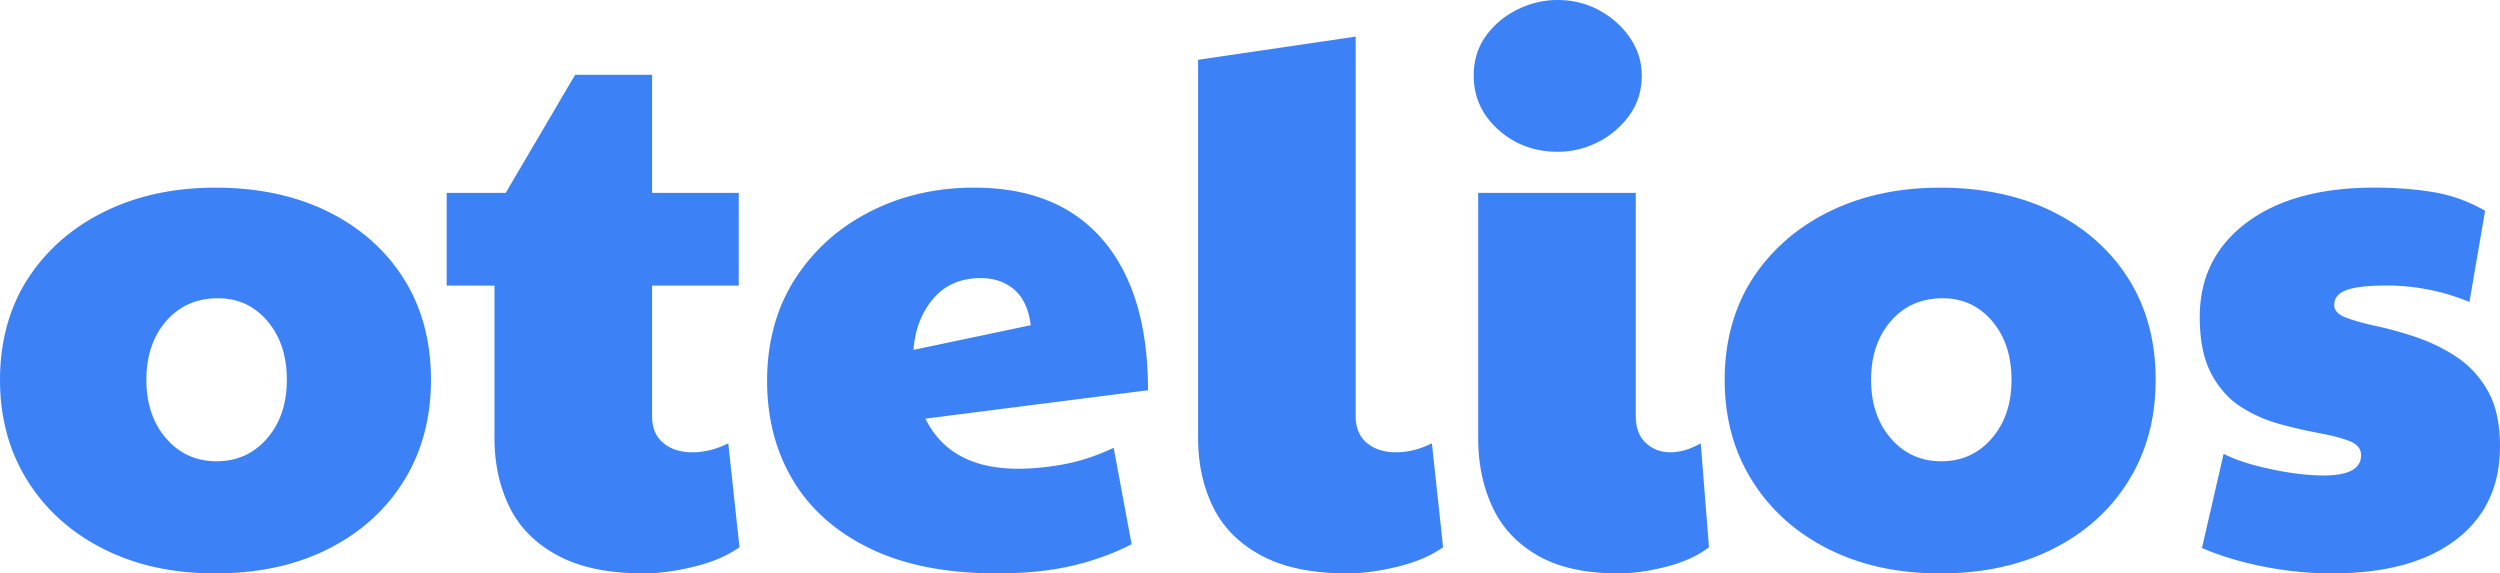 <svg xmlns="http://www.w3.org/2000/svg" fill="none" viewBox="0 0 327 75">
  <path fill="#3c82f6" d="M28.137 75q-8.306 0-14.656-3.226t-9.917-8.947Q0 57.107 0 49.674c0-4.954 1.221-9.5 3.663-13.249q3.662-5.621 10.015-8.75 6.35-3.13 14.556-3.13c5.47 0 10.519 1.06 14.753 3.178q6.35 3.179 9.866 8.801 3.518 5.624 3.518 13.152 0 7.53-3.566 13.25-3.568 5.721-9.918 8.898-6.35 3.179-14.752 3.178zm.196-14.668q4.005.001 6.595-2.983t2.59-7.677-2.541-7.676q-2.542-2.983-6.45-2.983-4.202 0-6.79 2.983-2.591 2.984-2.59 7.676-.001 4.695 2.59 7.677 2.587 2.984 6.594 2.983zM84.218 75q-6.938 0-11.285-2.347t-6.3-6.355q-1.956-4.01-1.955-8.996V37.355h-6.252V25.23h7.718L75.23 9.78h10.063v15.45h11.333v12.125H85.293v17.112q0 2.25 1.466 3.472 1.466 1.223 3.81 1.222 2.346 0 4.69-1.174l1.466 13.592q-2.346 1.663-5.959 2.544-3.615.878-6.546.879zM133.163 61.31q2.834 0 6.008-.585 3.174-.586 6.497-2.152l2.345 12.613q-3.615 1.859-7.864 2.835-4.25.977-9.721.979-9.87 0-16.561-3.226-6.693-3.227-10.112-8.899-3.42-5.67-3.42-13.103c0-4.955 1.221-9.517 3.663-13.298q3.664-5.67 9.818-8.802 6.155-3.128 13.58-3.129 11.04 0 16.904 6.895 5.86 6.894 5.861 19.604l-29.114 3.717q3.225 6.551 12.114 6.552zm-13.677-15.547 15.337-3.226q-.392-3.128-2.15-4.645t-4.396-1.516q-3.908.001-6.204 2.69t-2.589 6.697zM176.249 75q-6.936 0-11.284-2.347t-6.301-6.355q-1.955-4.01-1.954-8.996V7.822l20.615-3.031v49.674q-.001 2.25 1.465 3.472 1.467 1.223 3.811 1.222 2.344 0 4.69-1.174l1.466 13.592q-2.347 1.663-5.959 2.544-3.615.878-6.547.879zM203.704 19.85q-4.494.001-7.719-2.884-3.224-2.883-3.223-7.089 0-2.932 1.563-5.133 1.562-2.199 4.104-3.471 2.54-1.27 5.277-1.27 3.029-.001 5.519 1.369 2.49 1.371 4.005 3.617 1.514 2.25 1.515 4.89 0 2.935-1.612 5.182a11.3 11.3 0 0 1-4.104 3.52 11.55 11.55 0 0 1-5.325 1.271zm8.01 55.15q-6.547 0-10.6-2.347-4.055-2.346-5.91-6.355-1.857-4.01-1.857-8.996V25.228h20.614v29.237q0 2.25 1.319 3.472 1.318 1.223 3.174 1.222 1.954 0 4.006-1.174l1.075 13.592q-2.151 1.663-5.569 2.544-3.42.878-6.252.879M253.727 75q-8.305 0-14.656-3.226t-9.917-8.947c-2.38-3.814-3.566-8.198-3.566-13.153 0-4.954 1.221-9.5 3.663-13.249q3.662-5.621 10.014-8.75 6.35-3.13 14.557-3.13c5.471 0 10.519 1.06 14.753 3.178q6.35 3.179 9.866 8.801 3.517 5.624 3.517 13.152 0 7.53-3.565 13.25-3.568 5.721-9.918 8.898-6.351 3.179-14.752 3.178zm.194-14.668q4.005.001 6.595-2.983t2.59-7.677-2.54-7.676q-2.54-2.983-6.449-2.983c-2.8 0-5.066.995-6.789 2.983q-2.59 2.984-2.59 7.676 0 4.695 2.59 7.677 2.588 2.984 6.595 2.983zM305.018 75q-4.398 0-8.891-.88t-8.109-2.443l2.833-12.322q2.246 1.174 6.155 2.005 3.906.831 6.937.83 4.885 0 4.886-2.64-.001-1.27-1.514-1.859-1.516-.585-3.908-1.027a66 66 0 0 1-5.129-1.173 18.4 18.4 0 0 1-5.129-2.25q-2.396-1.515-3.908-4.35-1.514-2.837-1.514-7.432-.001-7.724 6.106-12.321 6.106-4.597 16.756-4.597 4.101 0 7.67.586 3.565.588 6.791 2.444l-2.051 11.93a28 28 0 0 0-10.845-2.152q-3.616 0-5.226.588-1.612.586-1.612 1.955 0 1.076 1.563 1.662 1.563.588 4.054 1.125a47 47 0 0 1 5.226 1.467 22.4 22.4 0 0 1 5.226 2.592q2.491 1.662 4.054 4.45 1.562 2.788 1.563 7.186 0 7.825-5.765 12.222-5.764 4.401-16.219 4.4z"></path>
</svg>